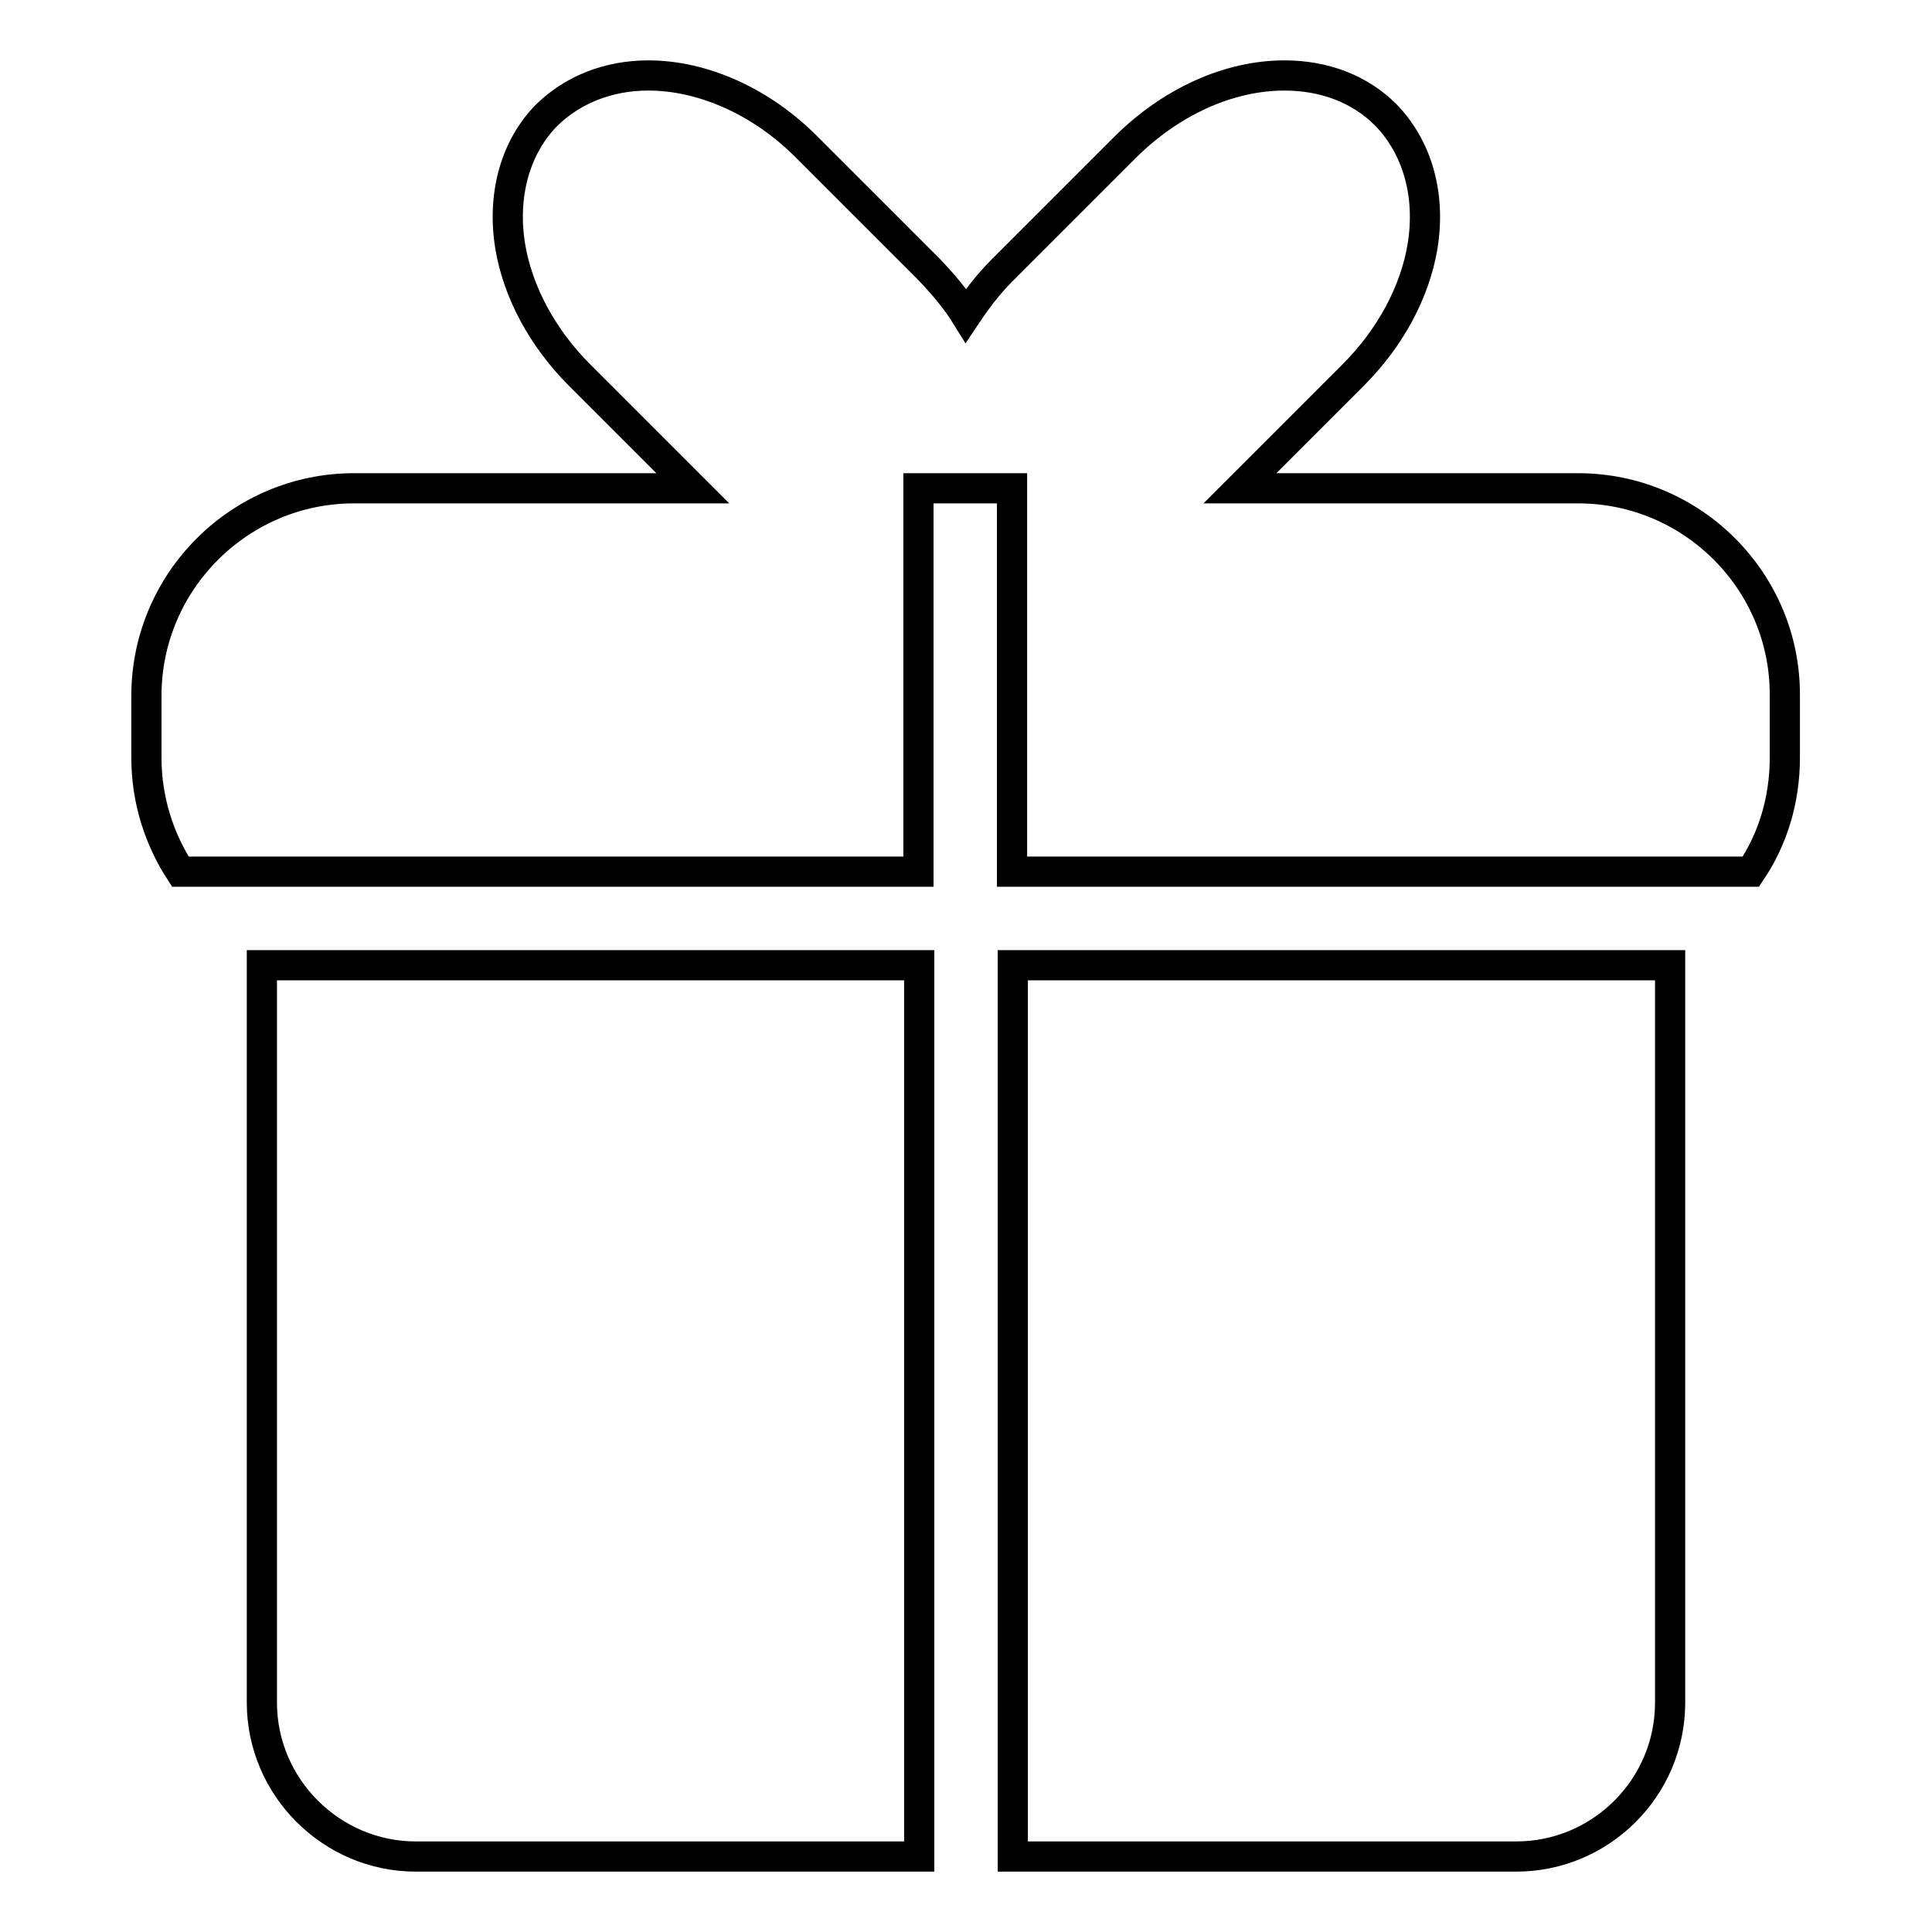 <?xml version="1.0" encoding="utf-8"?>
<!-- Svg Vector Icons : http://www.onlinewebfonts.com/icon -->
<!DOCTYPE svg PUBLIC "-//W3C//DTD SVG 1.1//EN" "http://www.w3.org/Graphics/SVG/1.1/DTD/svg11.dtd">
<svg version="1.1" xmlns="http://www.w3.org/2000/svg" xmlns:xlink="http://www.w3.org/1999/xlink" x="0px" y="0px" viewBox="0 0 256 256" enable-background="new 0 0 256 256" xml:space="preserve">
<g><g><path stroke-width="4" fill-opacity="0" stroke="#000000"  d="M209.1,64.7h-44.8l15-15c4.9-4.9,8.2-11,9.2-17.1c1.1-6.8-0.7-13.1-4.9-17.4c-3.4-3.4-8.1-5.2-13.4-5.2c-7.4,0-15.1,3.5-21.2,9.6l-16.2,16.2c-1.9,1.9-3.4,3.9-4.8,6c-1.3-2.1-3-4.1-4.8-6l-16.2-16.2C101,13.5,93.2,10,85.9,10c-5.3,0-10,1.9-13.4,5.2c-4.2,4.2-6,10.6-4.9,17.4c1,6.1,4.3,12.2,9.2,17.1l15,15H46.9c-15.1,0-27.5,12.3-27.5,27.5v8.2c0,5.6,1.7,10.8,4.5,15.1h97.8V64.7h12.4v50.8H232c2.9-4.3,4.5-9.5,4.5-15.1v-8.2C236.6,77.1,224.3,64.7,209.1,64.7z"/><path stroke-width="4" fill-opacity="0" stroke="#000000"  d="M34.7,225.6c0,11.2,9.2,20.4,20.4,20.4h66.7V127.9H34.7V225.6z"/><path stroke-width="4" fill-opacity="0" stroke="#000000"  d="M134.2,246h66.7c11.2,0,20.4-9.1,20.4-20.4v-97.7h-87.1V246z"/></g></g>
</svg>